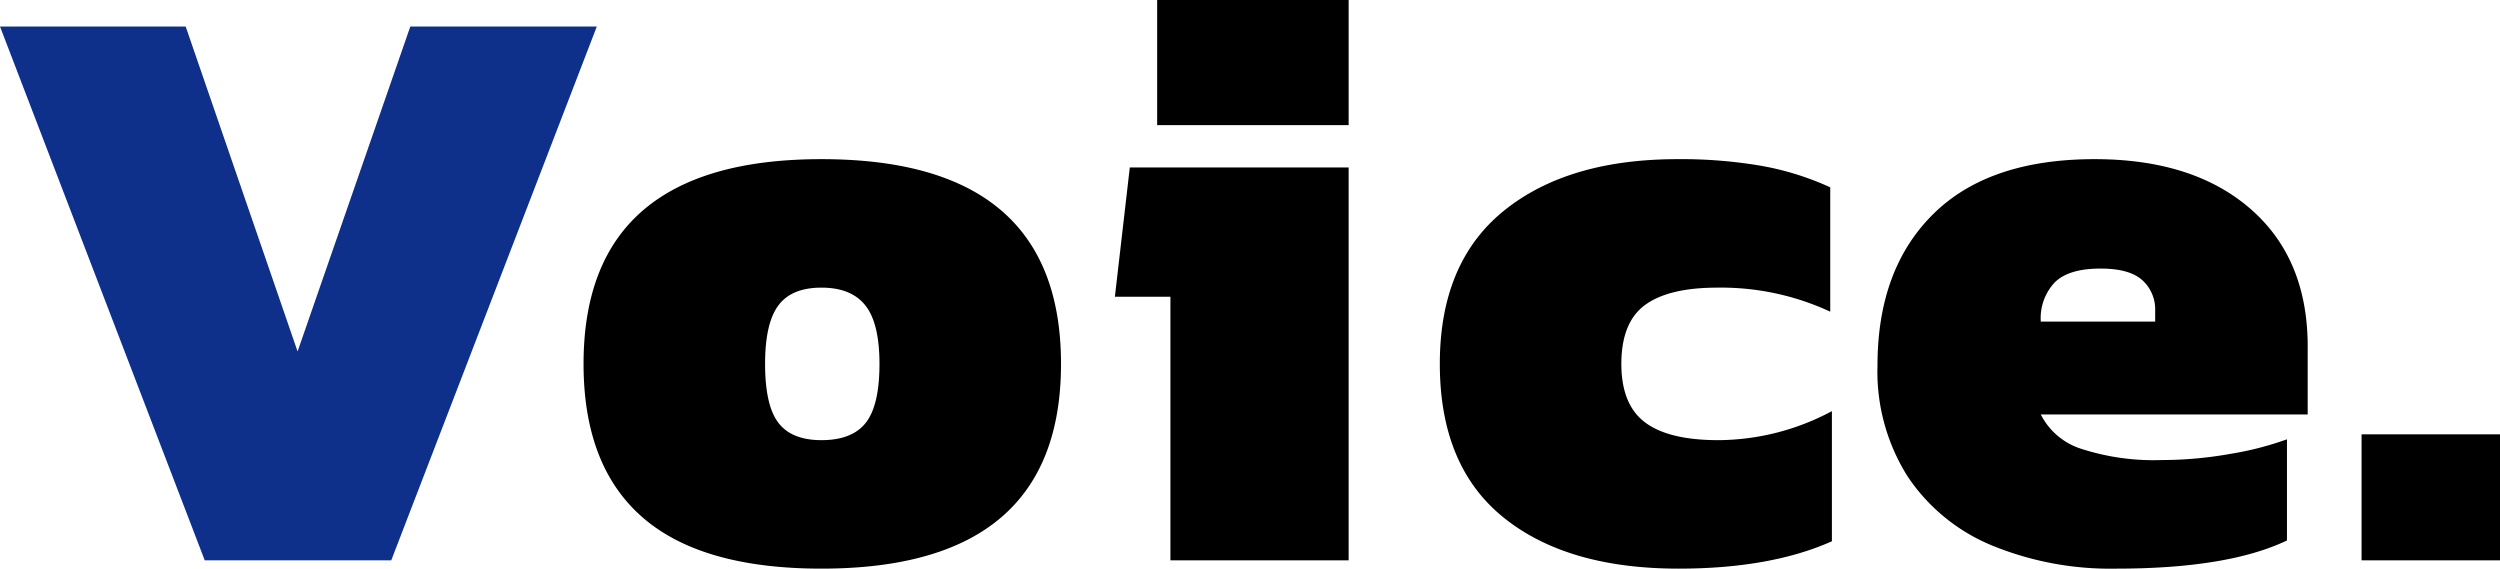 <svg xmlns="http://www.w3.org/2000/svg" width="301.6" height="68.6"><g data-name="グループ 6944"><path data-name="パス 696" d="M0 3.2h22.4l13.5 39.2L49.5 3.2H72L47.2 67.6H24.7z" fill="#0e2f8a"/><path data-name="パス 697" d="M99.1 68.6q-14.5 0-21.6-6.2t-7.1-18.5q0-24.7 28.7-24.7 28.9 0 28.9 24.7T99.1 68.6zm0-15.5q3.7 0 5.35-2.1t1.65-7.1q0-4.9-1.7-7.05t-5.3-2.15q-3.6 0-5.2 2.15t-1.6 7.05q0 5 1.6 7.1t5.2 2.1zM139.6 0h23.1v15.1h-23.1zm1.6 35.8h-6.7l1.8-15.6h26.4v47.4h-21.5zm61.3 32.8q-13.5 0-21.15-6.2t-7.65-18.5q0-12.2 7.7-18.45t21-6.25a57.131 57.131 0 0110.05.8 34.33 34.33 0 018.35 2.6v15a31.276 31.276 0 00-13.6-2.9q-5.9 0-8.75 2.1t-2.85 7.1q0 4.9 2.85 7.05t8.85 2.15a29.27 29.27 0 0013.7-3.5v15.7q-7.4 3.3-18.5 3.3zm52.8 0a37.628 37.628 0 01-15-2.8 22.552 22.552 0 01-10.15-8.3 23.691 23.691 0 01-3.65-13.4q0-11.6 6.7-18.25t19.5-6.65q11.9 0 18.8 6t6.9 16.6V50h-32.2a8.245 8.245 0 004.9 4.15 28.342 28.342 0 009.7 1.35 47.145 47.145 0 008.3-.75 38.115 38.115 0 006.8-1.75v12.2q-7.1 3.4-20.6 3.4zm4.7-29.8v-1.3a4.746 4.746 0 00-1.55-3.7q-1.55-1.4-5.05-1.4-3.8 0-5.5 1.65a6.318 6.318 0 00-1.7 4.75zm24.9 13.6h16.7v15.2h-16.7z"/></g></svg>